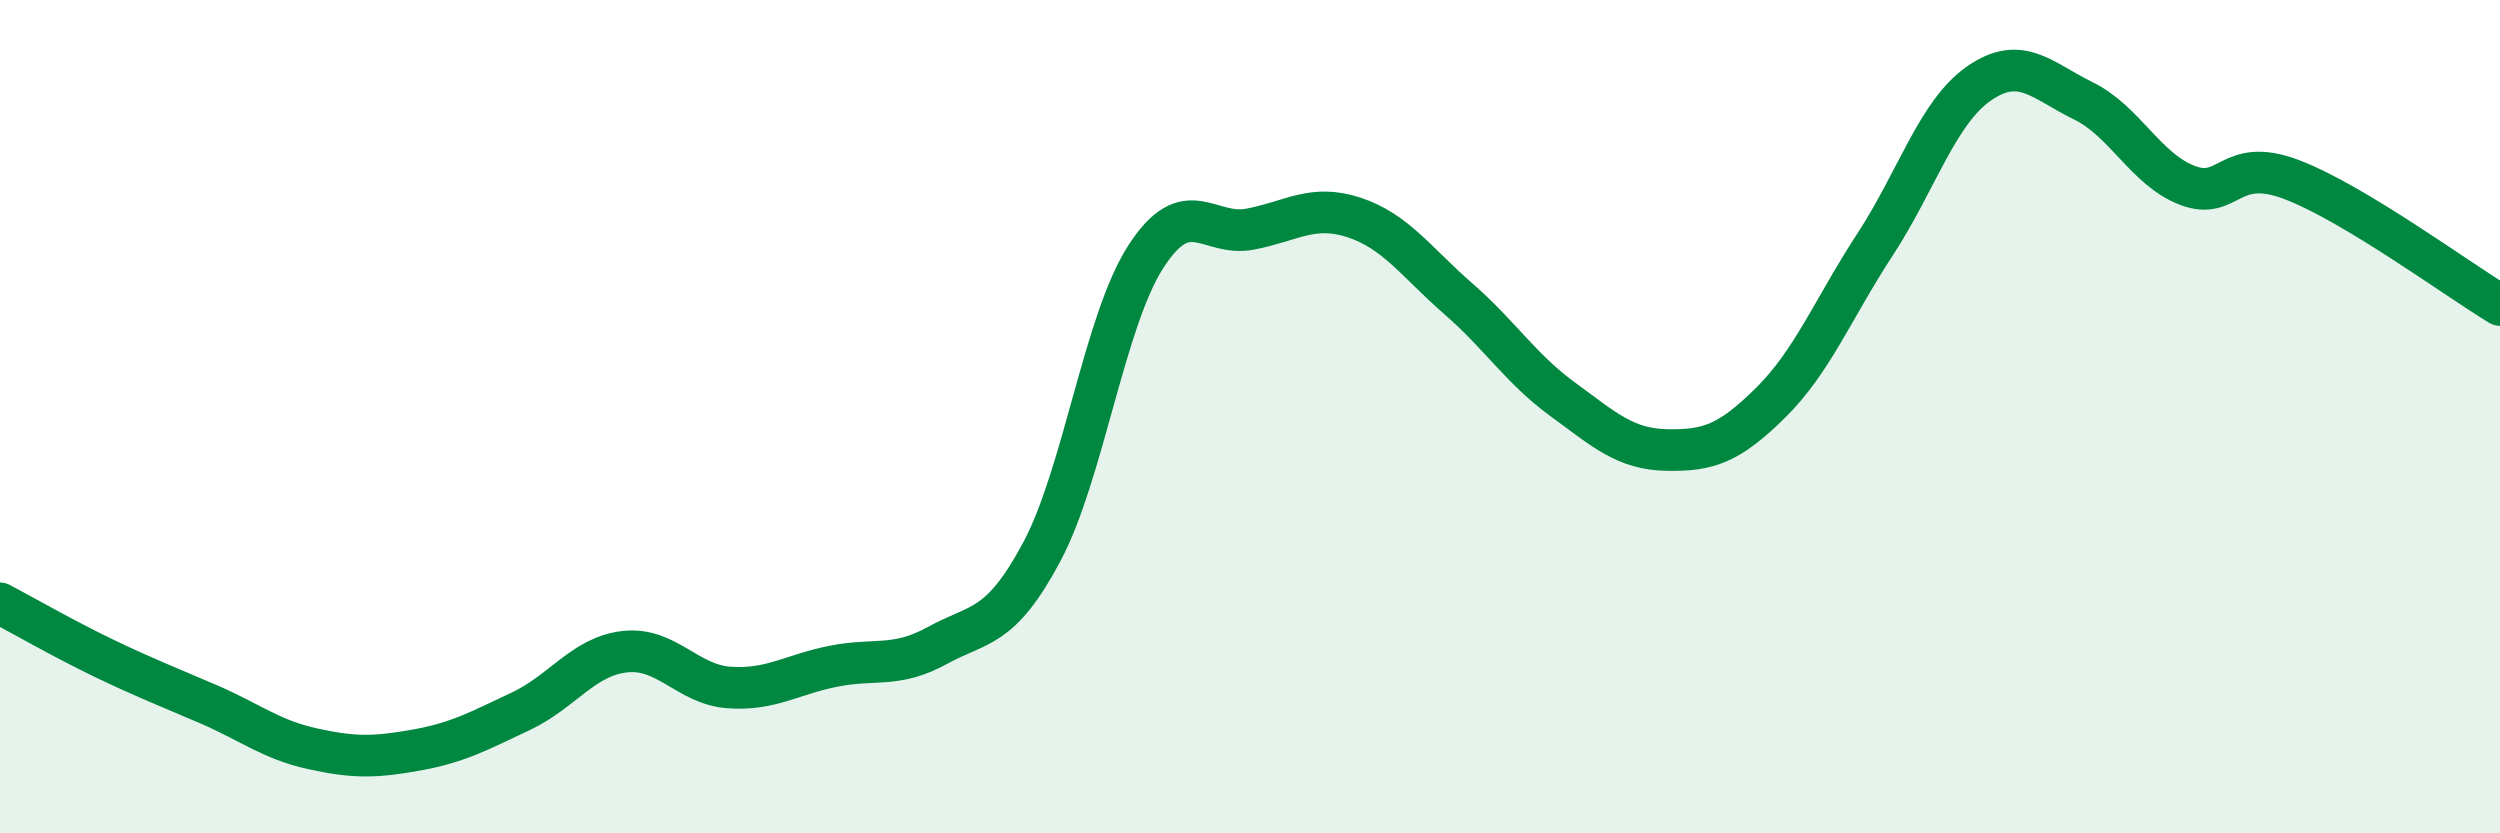 
    <svg width="60" height="20" viewBox="0 0 60 20" xmlns="http://www.w3.org/2000/svg">
      <path
        d="M 0,14.48 C 0.5,14.74 1.5,15.32 2.5,15.8 C 3.5,16.28 4,16.47 5,16.9 C 6,17.33 6.5,17.75 7.5,17.97 C 8.5,18.19 9,18.18 10,18 C 11,17.82 11.5,17.54 12.5,17.07 C 13.5,16.6 14,15.75 15,15.64 C 16,15.53 16.5,16.43 17.5,16.5 C 18.5,16.57 19,16.19 20,15.99 C 21,15.79 21.5,16.04 22.5,15.49 C 23.5,14.94 24,15.12 25,13.25 C 26,11.38 26.5,7.71 27.5,6.16 C 28.5,4.61 29,5.69 30,5.5 C 31,5.31 31.5,4.89 32.5,5.22 C 33.5,5.55 34,6.3 35,7.17 C 36,8.04 36.5,8.85 37.5,9.58 C 38.5,10.31 39,10.78 40,10.8 C 41,10.82 41.5,10.65 42.5,9.66 C 43.5,8.67 44,7.4 45,5.87 C 46,4.34 46.5,2.69 47.5,2 C 48.5,1.31 49,1.93 50,2.42 C 51,2.91 51.5,4.07 52.5,4.45 C 53.5,4.83 53.5,3.74 55,4.31 C 56.5,4.88 59,6.72 60,7.32L60 20L0 20Z"
        fill="#008740"
        opacity="0.1"
        stroke-linecap="round"
        stroke-linejoin="round"
      />
      <path
        d="M 0,14.48 C 0.5,14.74 1.5,15.32 2.5,15.8 C 3.5,16.28 4,16.47 5,16.9 C 6,17.33 6.5,17.75 7.5,17.97 C 8.5,18.19 9,18.18 10,18 C 11,17.82 11.5,17.54 12.5,17.07 C 13.5,16.6 14,15.75 15,15.64 C 16,15.53 16.5,16.43 17.5,16.5 C 18.5,16.57 19,16.19 20,15.99 C 21,15.79 21.5,16.04 22.5,15.49 C 23.5,14.94 24,15.12 25,13.25 C 26,11.38 26.5,7.71 27.5,6.16 C 28.5,4.61 29,5.69 30,5.5 C 31,5.31 31.5,4.89 32.5,5.22 C 33.5,5.55 34,6.3 35,7.17 C 36,8.04 36.5,8.85 37.5,9.58 C 38.5,10.31 39,10.78 40,10.8 C 41,10.82 41.5,10.65 42.5,9.66 C 43.5,8.67 44,7.4 45,5.87 C 46,4.34 46.5,2.69 47.5,2 C 48.5,1.31 49,1.93 50,2.42 C 51,2.91 51.5,4.07 52.5,4.45 C 53.5,4.83 53.5,3.74 55,4.31 C 56.5,4.88 59,6.72 60,7.32"
        stroke="#008740"
        stroke-width="1"
        fill="none"
        stroke-linecap="round"
        stroke-linejoin="round"
      />
    </svg>
  